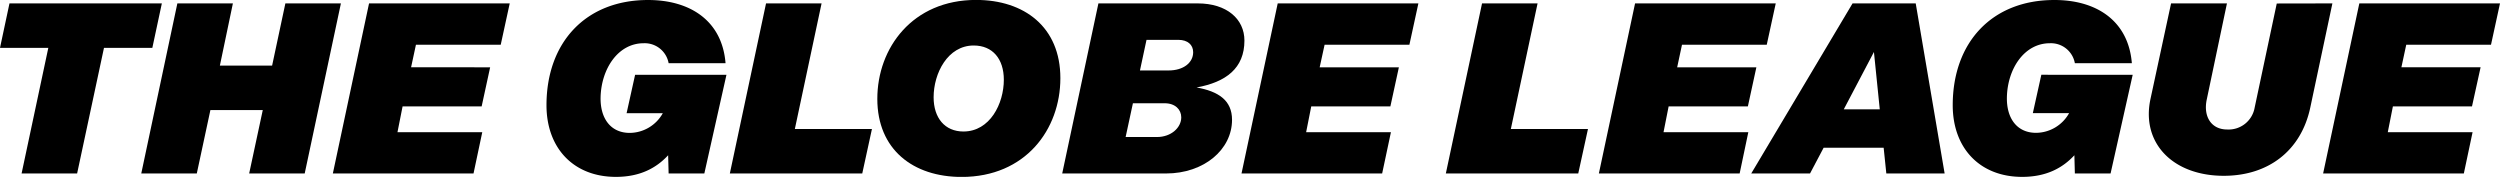 <svg id="Layer_1" data-name="Layer 1" xmlns="http://www.w3.org/2000/svg" xmlns:xlink="http://www.w3.org/1999/xlink" viewBox="0 0 720.29 50.96"><defs><style>.cls-1{fill:none;}.cls-2{clip-path:url(#clip-path);}</style><clipPath id="clip-path" transform="translate(-13.78 -20.02)"><rect class="cls-1" width="747" height="91"/></clipPath></defs><title>theglobueleague</title><g class="cls-2"><path d="M57.67,33.81H43.74L36,70H20l7.7-36.19H13.78L16.51,21h43.9Z" transform="translate(-13.78 -20.02)"/><path d="M112,21,101.57,70h-16l3.92-18.27H74.4L70.48,70h-16L64.88,21h16L77.13,38.92H92.18L96,21Z" transform="translate(-13.78 -20.02)"/><path d="M133.62,32.9l-1.4,6.51H155l-2.45,11.27H129.77L128.3,58.1h24.43L150.21,70H109.68l10.43-49h40.53l-2.59,11.9Z" transform="translate(-13.78 -20.02)"/><path d="M223.08,41.58,216.71,70H206.42l-.14-5.25c-3.36,3.64-8.05,6.23-15.05,6.23-12.18,0-20-8.26-20-20.65,0-18.06,11.27-30.31,29.26-30.31,12.18,0,21.35,6,22.33,18.2H206.42a7,7,0,0,0-7.21-5.74c-7.35,0-12.18,7.35-12.39,15.54-.14,6.16,2.94,10.29,8.4,10.29a11,11,0,0,0,9.52-5.67H194.31l2.45-11.06Z" transform="translate(-13.78 -20.02)"/><path d="M265,57.19,262.21,70H224.06l10.43-49h16l-7.7,36.19Z" transform="translate(-13.78 -20.02)"/><path d="M266.55,48.51C266.55,33.81,276.7,20,295,20c13.86,0,24.29,7.77,24.29,22.54S309.25,71,290.84,71C276.91,71,266.55,63.14,266.55,48.51ZM303,43c0-6-3.22-9.87-8.68-9.87-7.49,0-11.55,8-11.55,14.91,0,5.95,3.22,9.87,8.61,9.87C299,57.89,303,49.91,303,43Z" transform="translate(-13.78 -20.02)"/><path d="M358.53,45.22c6.3,1.12,10.22,3.71,10.22,9.31,0,8.61-8.12,15.47-19,15.47H319.82l10.43-49h28.63c8.33,0,13.44,4.48,13.44,10.71C372.32,39.69,367,43.68,358.53,45.22Zm-4.41,8.61c0-2.24-1.75-4.06-4.76-4.06h-9.17l-2.1,9.73h9C351.25,59.5,354.12,56.77,354.12,53.83Zm-11.9-13.51h8.26c4.27,0,7.07-2.24,7.07-5.25,0-2.1-1.54-3.57-4.27-3.57h-9.17Z" transform="translate(-13.78 -20.02)"/><path d="M395.42,32.9,394,39.41h22.82l-2.45,11.27H391.57L390.1,58.1h24.43L412,70H371.48l10.43-49h40.53l-2.59,11.9Z" transform="translate(-13.78 -20.02)"/><path d="M471.3,57.19,468.5,70H430.35l10.43-49h16l-7.7,36.19Z" transform="translate(-13.78 -20.02)"/><path d="M498.39,32.9,497,39.41h22.82l-2.45,11.27H494.54l-1.47,7.42H517.5L515,70H474.44l10.43-49H525.4l-2.59,11.9Z" transform="translate(-13.78 -20.02)"/><path d="M556.49,62.58H539.2L535.28,70H518.34l29.19-49h18.2l8.33,49h-16.8Zm-1.12-11.06L553.69,35,545,51.52Z" transform="translate(-13.78 -20.02)"/><path d="M628.24,41.58,621.87,70H611.58l-.14-5.25c-3.36,3.64-8.05,6.23-15.05,6.23-12.18,0-20-8.26-20-20.65,0-18.06,11.27-30.31,29.26-30.31C617.81,20,627,26,628,38.22H611.58a7,7,0,0,0-7.21-5.74C597,32.48,592.19,39.83,592,48c-.14,6.16,2.94,10.29,8.4,10.29a11,11,0,0,0,9.52-5.67H599.47l2.45-11.06Z" transform="translate(-13.78 -20.02)"/><path d="M685.78,21l-6.37,30c-2.66,12.53-12.18,19.67-24.92,19.67-14.7,0-23.8-9.45-21.14-22.05L639.3,21h16.1l-5.81,27.65c-1.05,4.83,1.19,8.68,5.88,8.68a7.62,7.62,0,0,0,7.91-6.3l6.37-30Z" transform="translate(-13.78 -20.02)"/><path d="M707.06,32.9l-1.4,6.51h22.82L726,50.68H703.21l-1.47,7.42h24.43L723.65,70H683.11l10.43-49h40.53l-2.59,11.9Z" transform="translate(-13.78 -20.02)"/></g></svg>